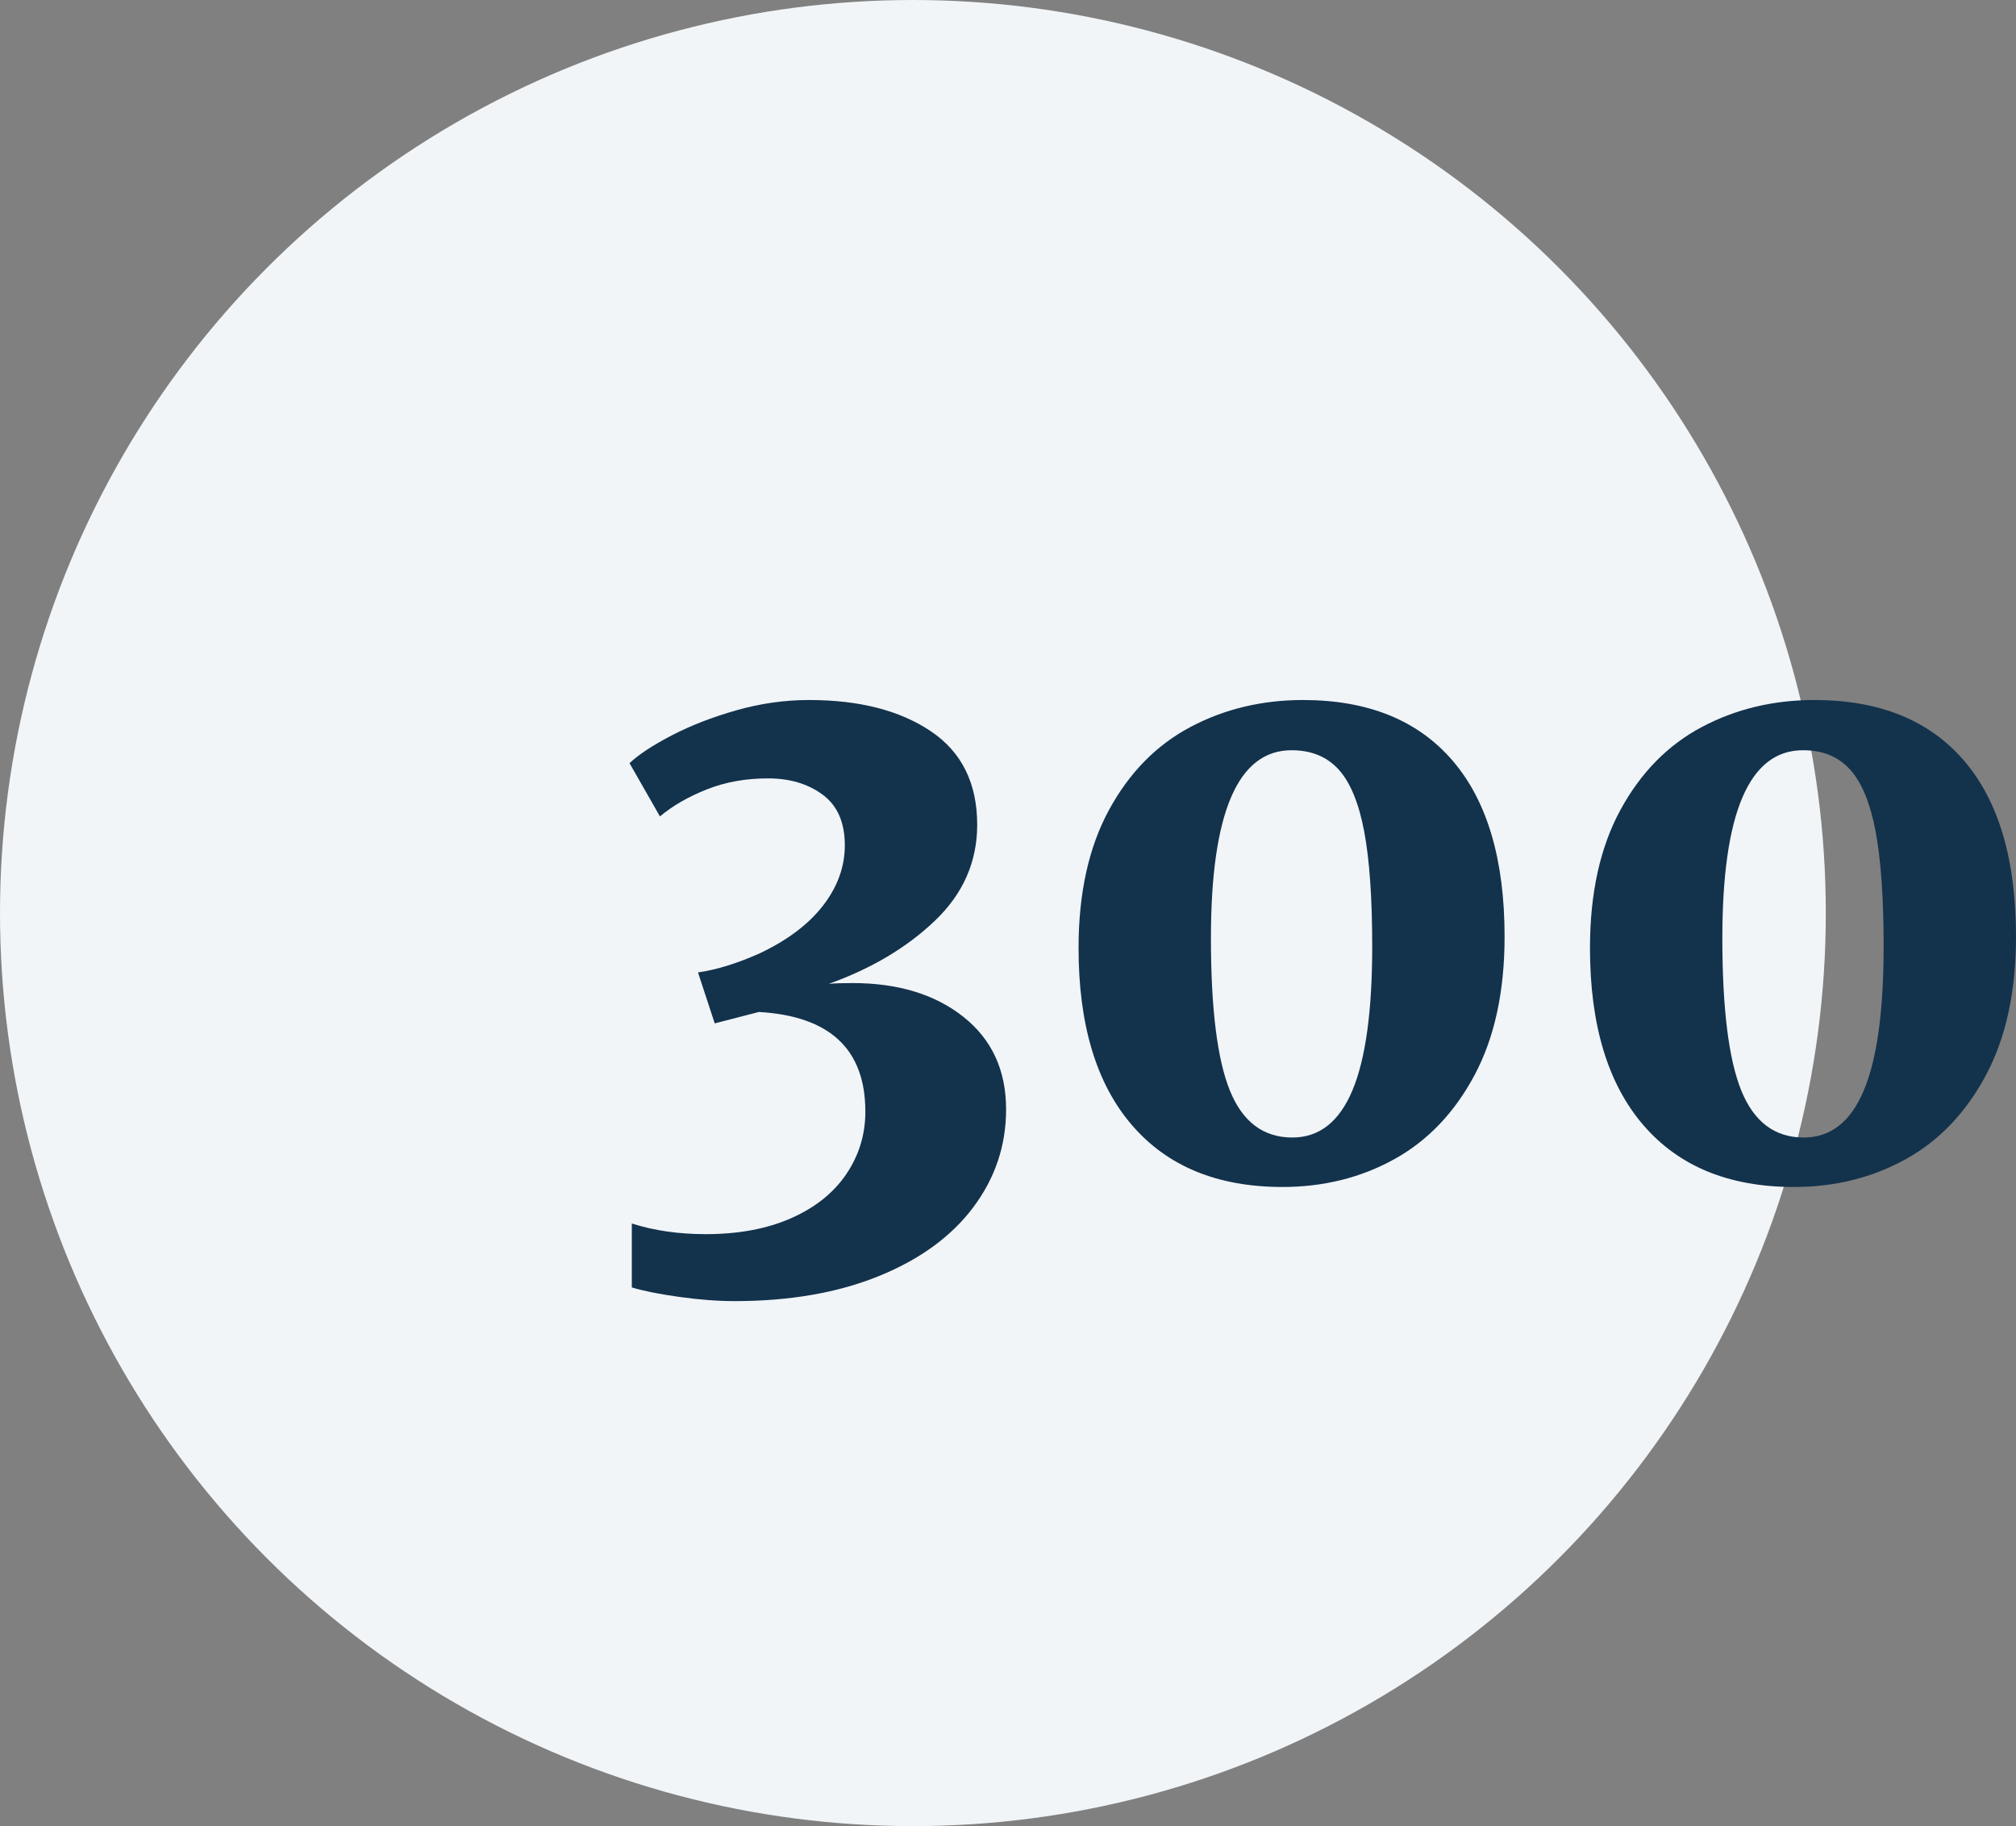 <?xml version="1.0" encoding="UTF-8"?>
<svg xmlns="http://www.w3.org/2000/svg" xmlns:xlink="http://www.w3.org/1999/xlink" width="159px" height="144px" viewBox="0 0 159 144" version="1.1">
  <rect x="0" y="0" width="159" height="144" fill="#808080" stroke="none"/>
  <title>Group 12</title>
  <g id="Page-1" stroke="none" stroke-width="1" fill="none" fill-rule="evenodd">
    <g id="HyPipe-Landingpage-Desktop-Copy" transform="translate(-435, -4918)">
      <g id="Group-12" transform="translate(435, 4918)">
        <circle id="Oval-Copy-14" fill="#F1F5F8" cx="72" cy="72" r="72"></circle>
        <g id="300-copy-2" transform="translate(49.65, 55.2)" fill="#13324C" fill-rule="nonzero">
          <path d="M8.28,47.4 C6.96,47.4 5.51,47.29 3.93,47.07 C2.35,46.85 1.1,46.6 0.18,46.32 L0.18,41.28 C1.94,41.84 3.88,42.12 6,42.12 C8.6,42.12 10.85,41.7 12.75,40.86 C14.65,40.02 16.1,38.86 17.1,37.38 C18.1,35.9 18.6,34.26 18.6,32.46 C18.6,27.54 15.8,24.92 10.2,24.6 L6.72,25.5 L5.4,21.48 C6.84,21.28 8.46,20.78 10.26,19.98 C12.46,18.94 14.13,17.68 15.27,16.2 C16.41,14.72 16.98,13.14 16.98,11.46 C16.98,9.66 16.4,8.33 15.24,7.47 C14.08,6.61 12.64,6.18 10.92,6.18 C9.16,6.18 7.55,6.47 6.09,7.05 C4.63,7.63 3.4,8.34 2.4,9.18 L0,4.98 C0.72,4.3 1.83,3.57 3.33,2.79 C4.83,2.01 6.53,1.35 8.43,0.81 C10.33,0.27 12.24,0 14.16,0 C18.12,0 21.32,0.82 23.76,2.46 C26.2,4.1 27.42,6.56 27.42,9.84 C27.42,12.76 26.31,15.28 24.09,17.4 C21.87,19.52 19.08,21.18 15.72,22.38 C16.16,22.34 16.78,22.32 17.58,22.32 C21.18,22.32 24.1,23.21 26.34,24.99 C28.58,26.77 29.7,29.2 29.7,32.28 C29.7,35.12 28.84,37.69 27.12,39.99 C25.4,42.29 22.92,44.1 19.68,45.42 C16.44,46.74 12.64,47.4 8.28,47.4 Z" id="Path"></path>
          <path d="M51.495,38.4 C46.375,38.4 42.415,36.77 39.615,33.51 C36.815,30.25 35.415,25.6 35.415,19.56 C35.415,15.24 36.215,11.61 37.815,8.67 C39.415,5.73 41.555,3.55 44.235,2.13 C46.915,0.71 49.875,0 53.115,0 C58.235,0 62.165,1.59 64.905,4.77 C67.645,7.95 69.015,12.58 69.015,18.66 C69.015,22.98 68.225,26.62 66.645,29.58 C65.065,32.54 62.955,34.75 60.315,36.21 C57.675,37.67 54.735,38.4 51.495,38.4 Z M52.275,34.5 C54.395,34.5 55.975,33.26 57.015,30.78 C58.055,28.3 58.575,24.52 58.575,19.44 C58.575,15.64 58.365,12.62 57.945,10.38 C57.525,8.14 56.855,6.51 55.935,5.49 C55.015,4.47 53.775,3.96 52.215,3.96 C47.975,3.96 45.855,8.9 45.855,18.78 C45.855,24.34 46.355,28.35 47.355,30.81 C48.355,33.27 49.995,34.5 52.275,34.5 Z" id="Shape"></path>
          <path d="M91.83,38.4 C86.71,38.4 82.75,36.77 79.95,33.51 C77.15,30.25 75.75,25.6 75.75,19.56 C75.75,15.24 76.55,11.61 78.15,8.67 C79.75,5.73 81.89,3.55 84.57,2.13 C87.25,0.71 90.21,0 93.45,0 C98.57,0 102.5,1.59 105.24,4.77 C107.98,7.95 109.35,12.58 109.35,18.66 C109.35,22.98 108.56,26.62 106.98,29.58 C105.4,32.54 103.29,34.75 100.65,36.21 C98.01,37.67 95.07,38.4 91.83,38.4 Z M92.61,34.5 C94.73,34.5 96.31,33.26 97.35,30.78 C98.39,28.3 98.91,24.52 98.91,19.44 C98.91,15.64 98.7,12.62 98.28,10.38 C97.86,8.14 97.19,6.51 96.27,5.49 C95.35,4.47 94.11,3.96 92.55,3.96 C88.31,3.96 86.19,8.9 86.19,18.78 C86.19,24.34 86.69,28.35 87.69,30.81 C88.69,33.27 90.33,34.5 92.61,34.5 Z" id="Shape"></path>
        </g>
      </g>
    </g>
  </g>
</svg>
